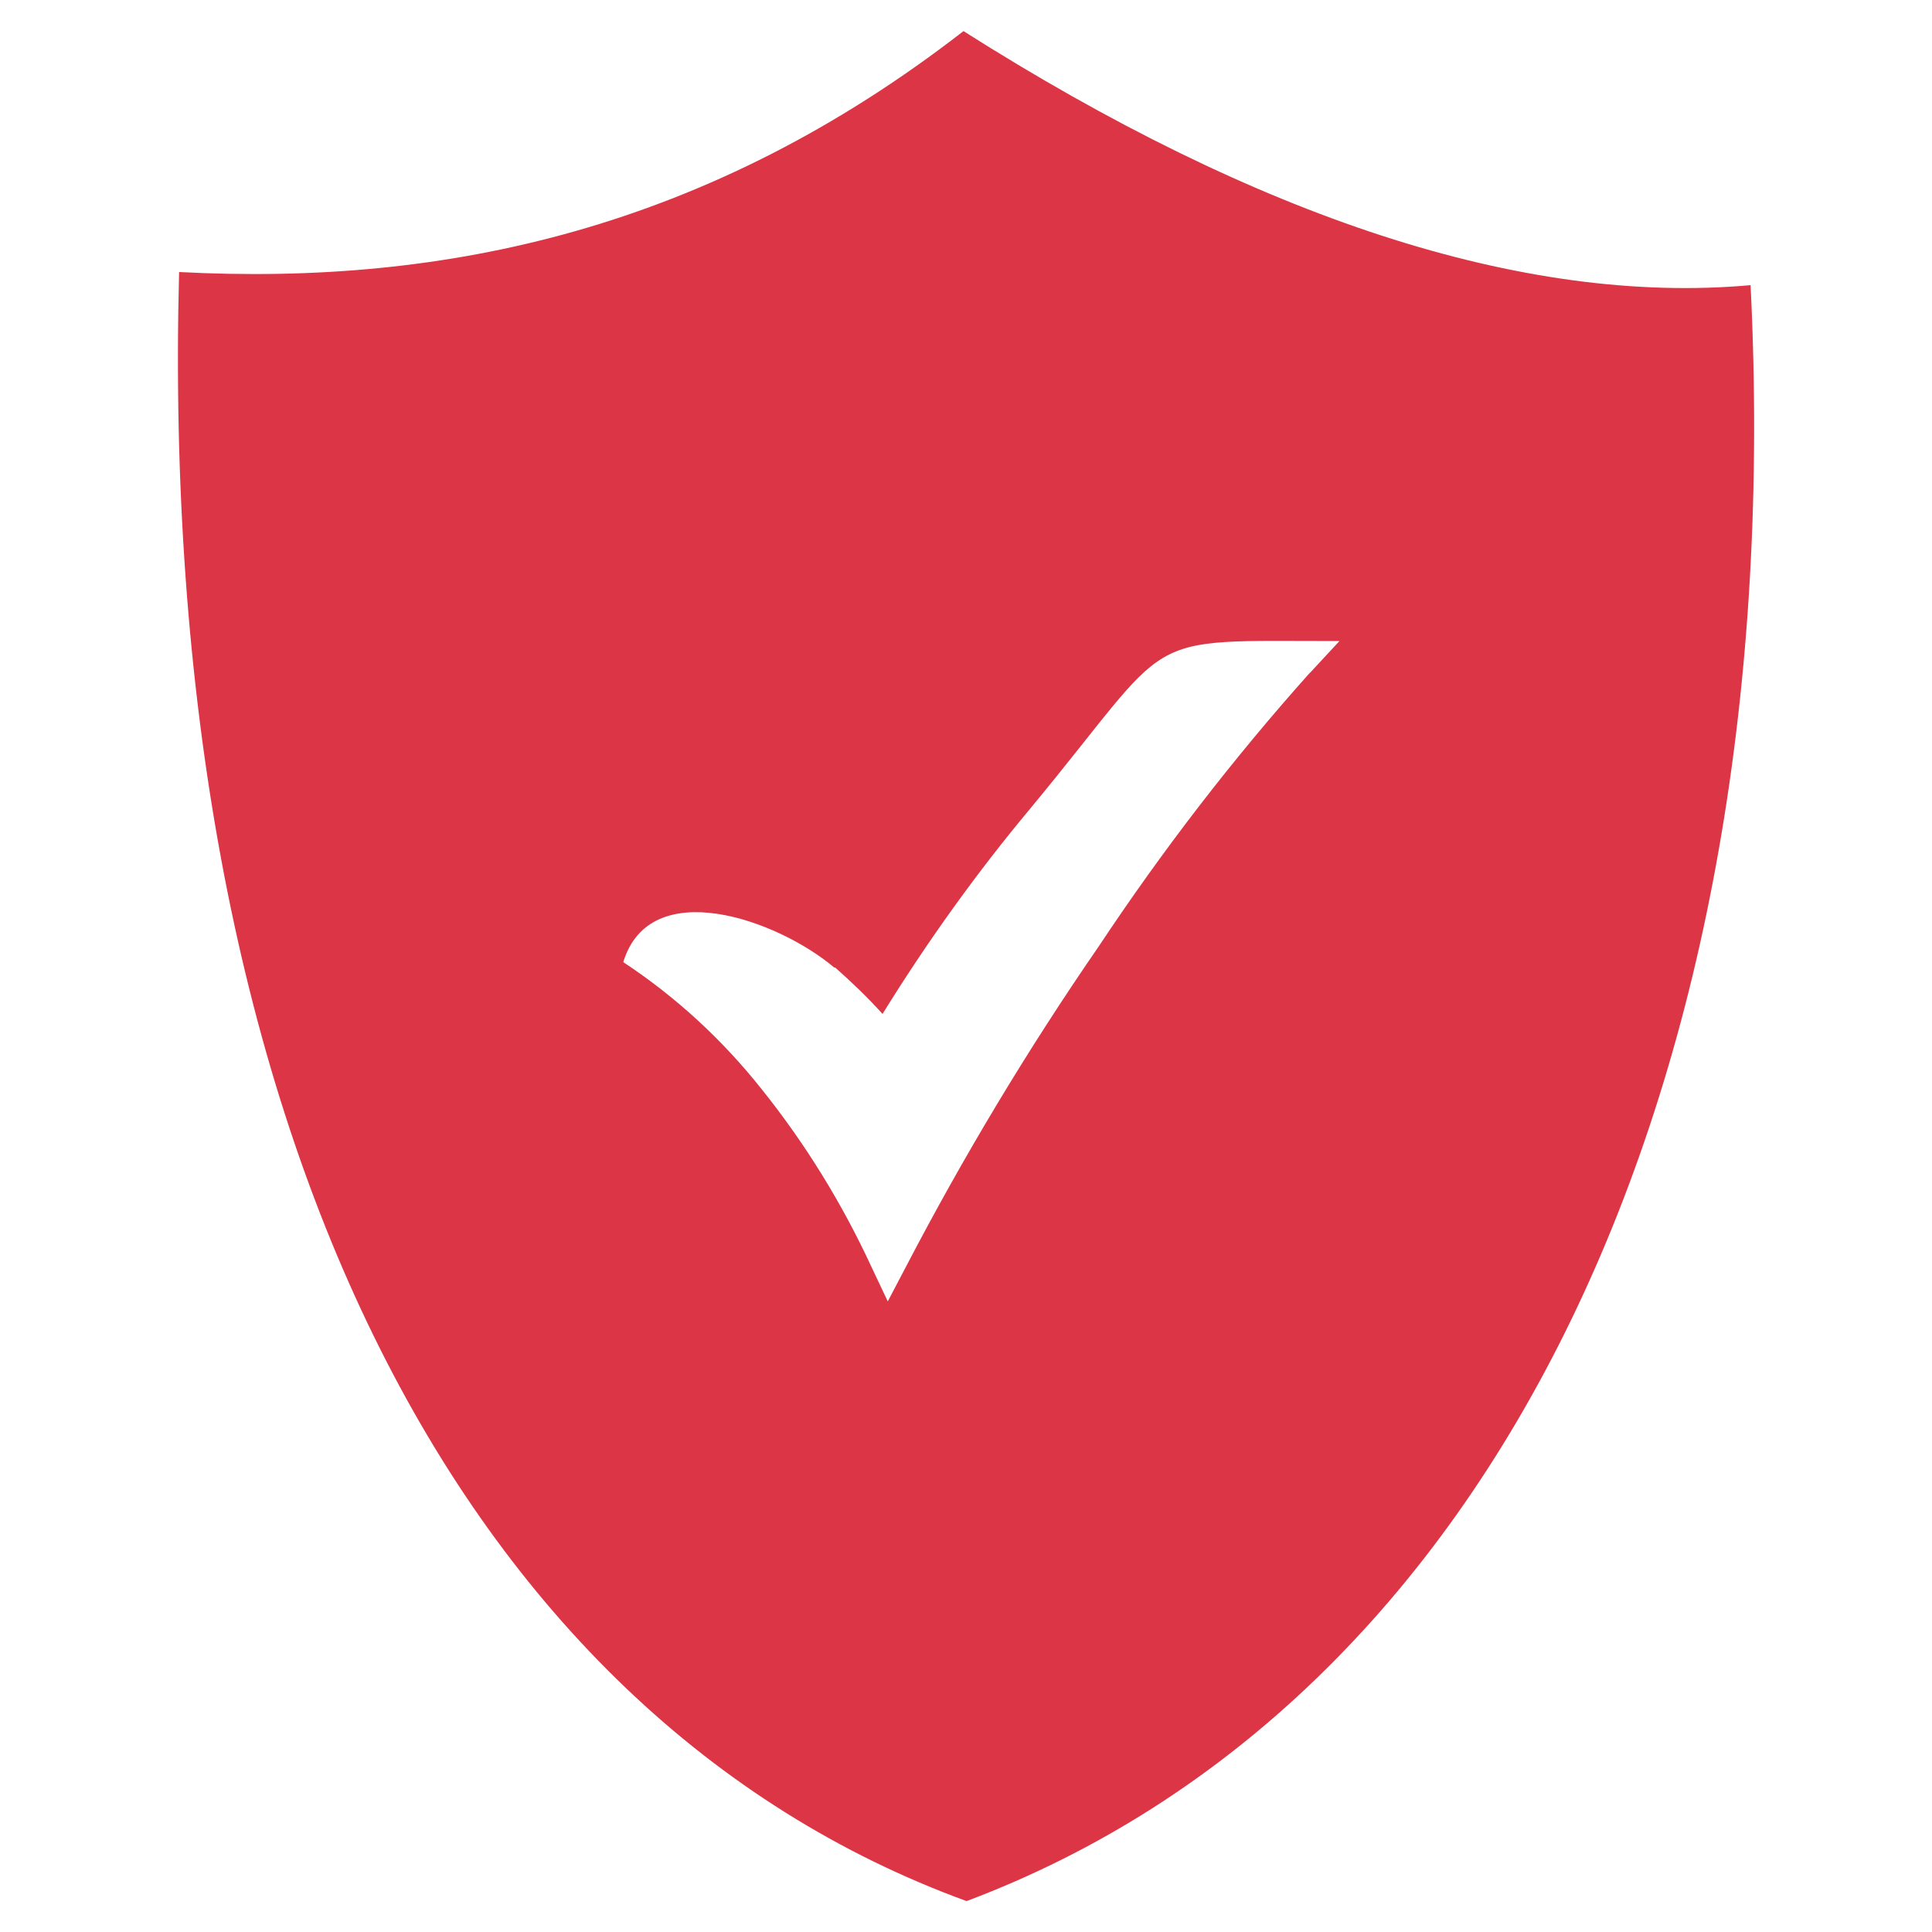<?xml version="1.0" encoding="UTF-8"?>
<svg id="security" xmlns="http://www.w3.org/2000/svg" viewBox="0 0 100 100">
  <g id="Secure">
    <path d="M90.61,14.76c-11.78,1.06-25.54-3.51-40.74-13.15-13.17,10.22-26.76,13.2-40.6,12.47-1.15,44.01,14.41,74.71,40.76,84.32,27.26-10.25,42.64-42.05,40.58-83.64ZM67.81,34.81c-3.99,4.46-7.64,9.2-10.95,14.19-3.67,5.32-7,10.87-9.98,16.59l-.93,1.77-.85-1.8c-1.51-3.26-3.4-6.34-5.65-9.15-2.04-2.58-4.46-4.81-7.19-6.61,1.38-4.55,7.97-2.21,10.92.28h.05c.87.77,1.68,1.55,2.45,2.4,2.3-3.72,4.87-7.31,7.68-10.67,7.64-9.23,5.35-8.63,15.97-8.63l-1.51,1.63Z" style="fill: #dc3545; stroke-width: 0px;"/>
  </g>
</svg>